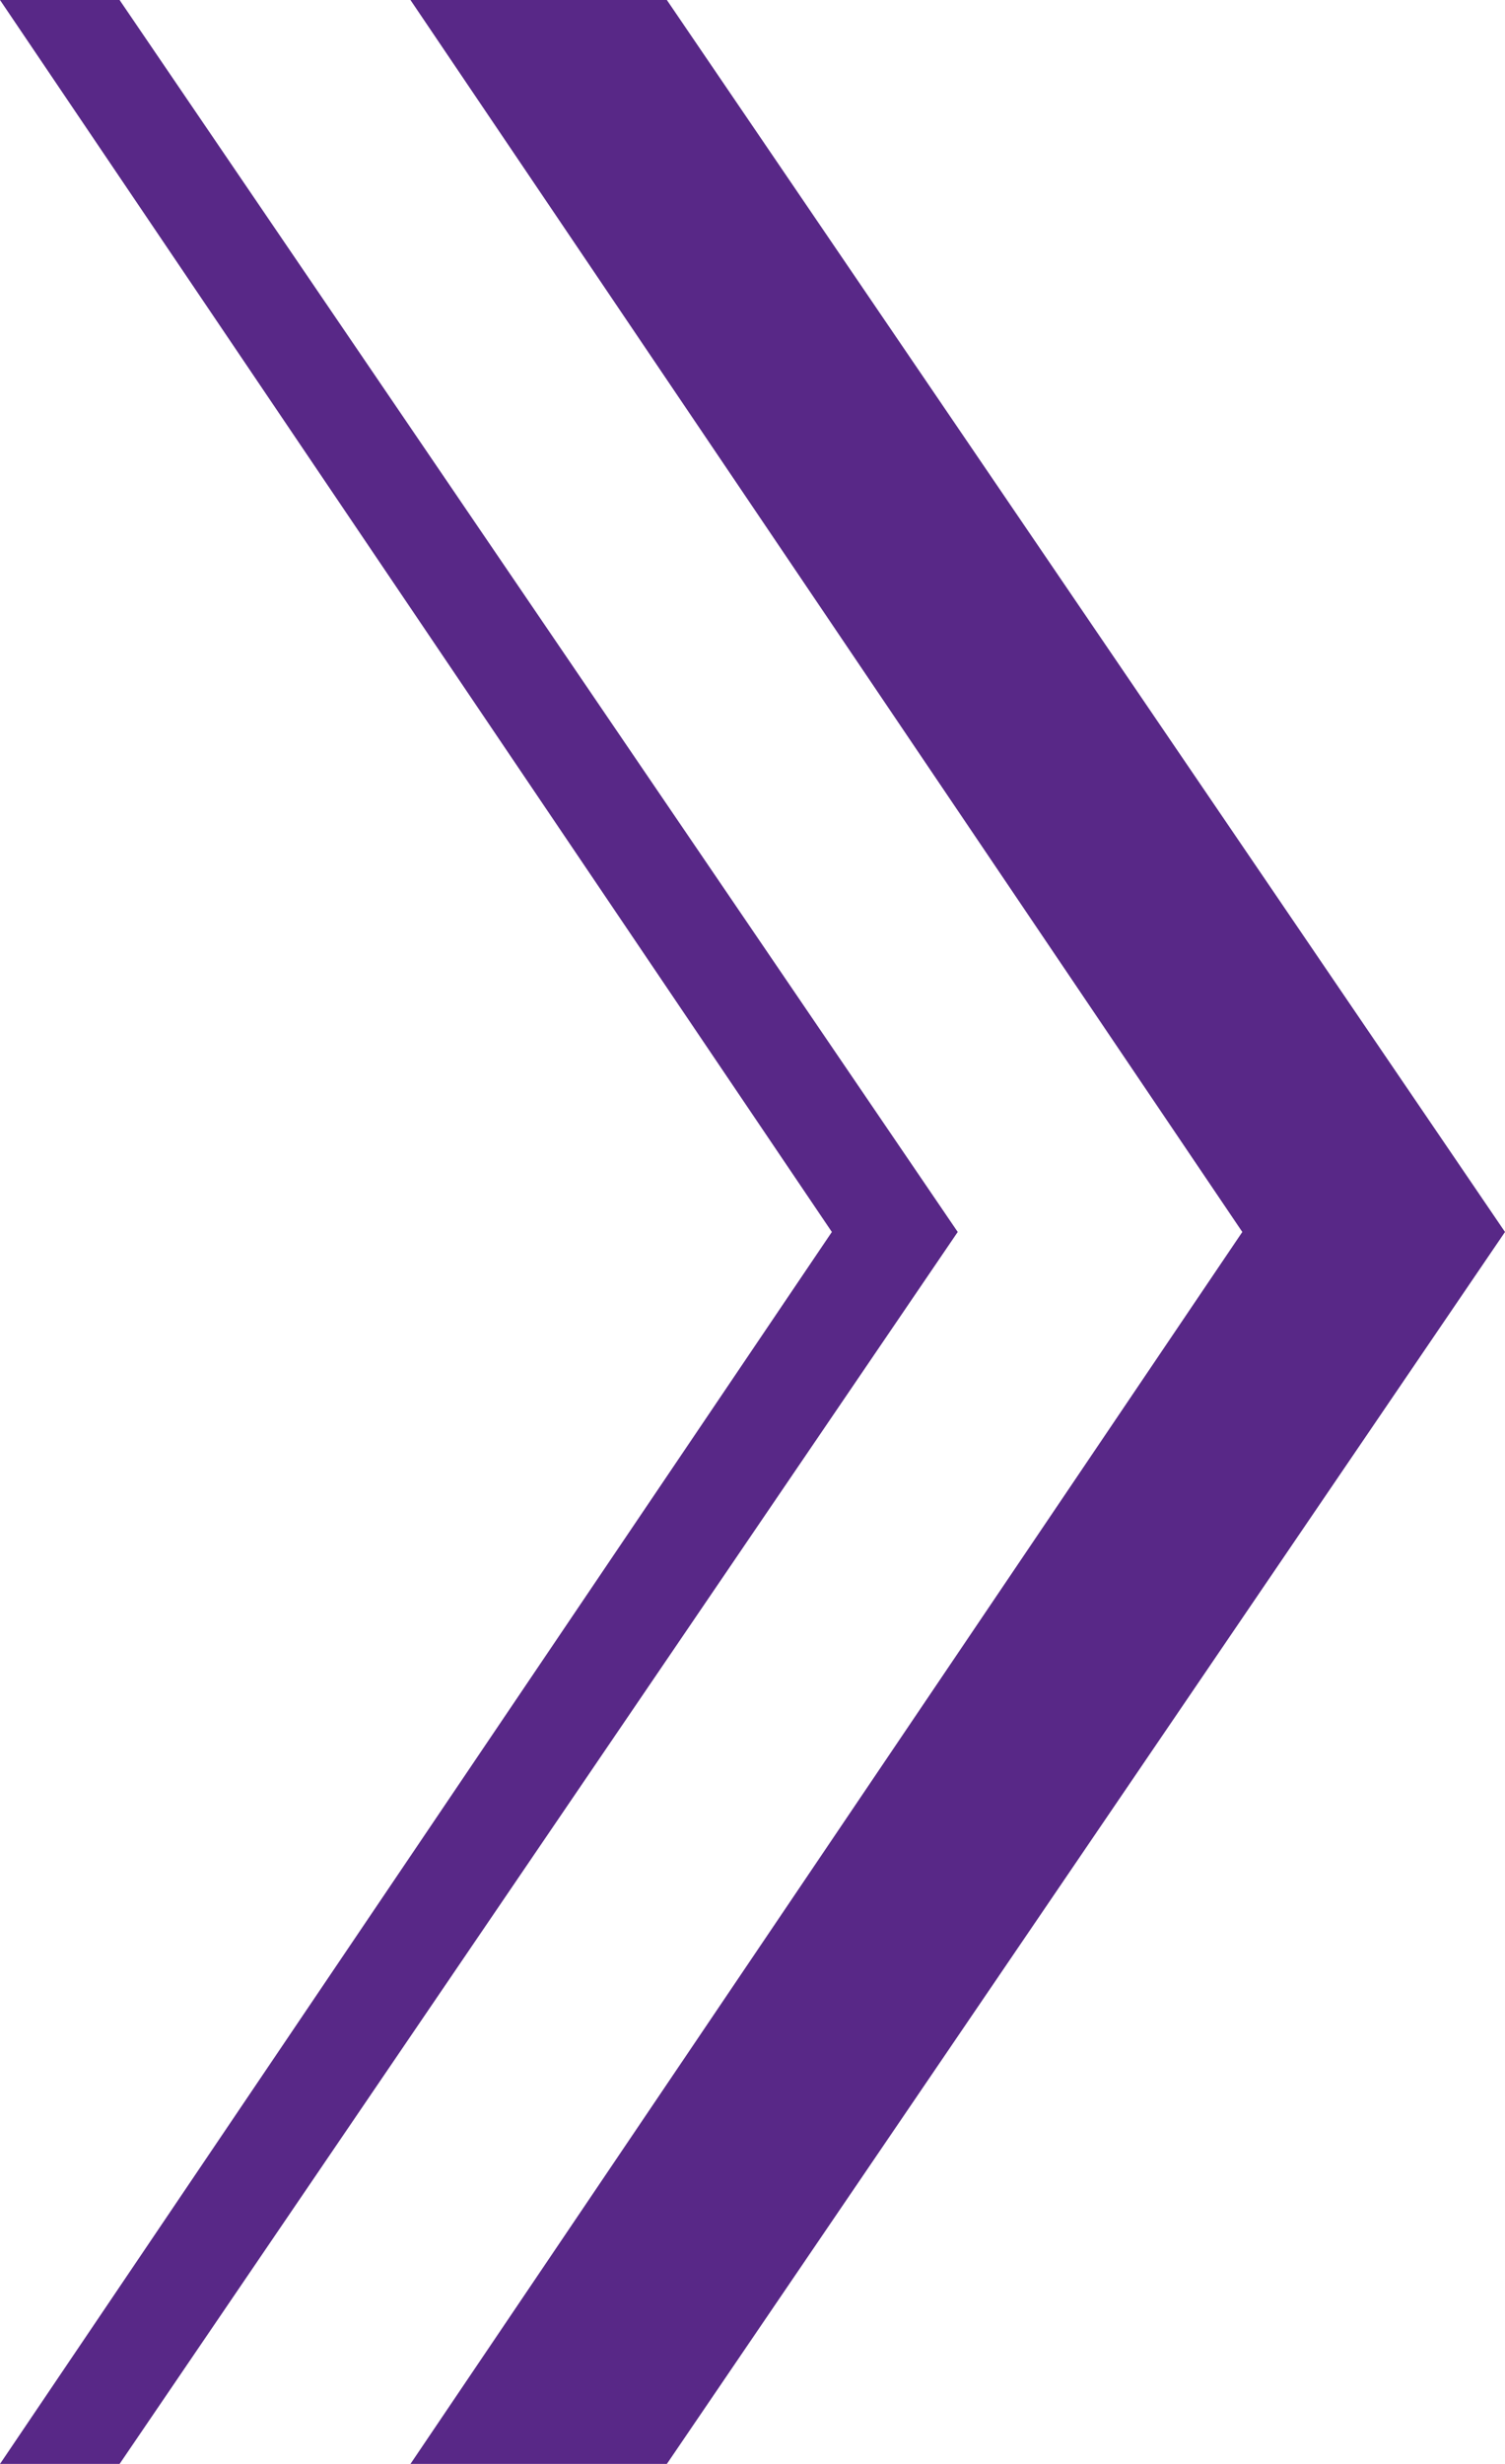 <svg xmlns="http://www.w3.org/2000/svg" width="11" height="18"><defs><filter id="a"><feColorMatrix in="SourceGraphic" values="0 0 0 0 0.302 0 0 0 0 0.302 0 0 0 0 0.302 0 0 0 1 0"/></filter></defs><g filter="url(#a)" transform="translate(-235 -921)" fill="none" fill-rule="evenodd"><g fill="#582887"><path d="M235 921l6.08 9-6.08 9h.874l6.126-9-6.126-9z"/><path d="M238 921l6.08 9-6.08 9h1.874l6.126-9-6.126-9z"/></g></g></svg>